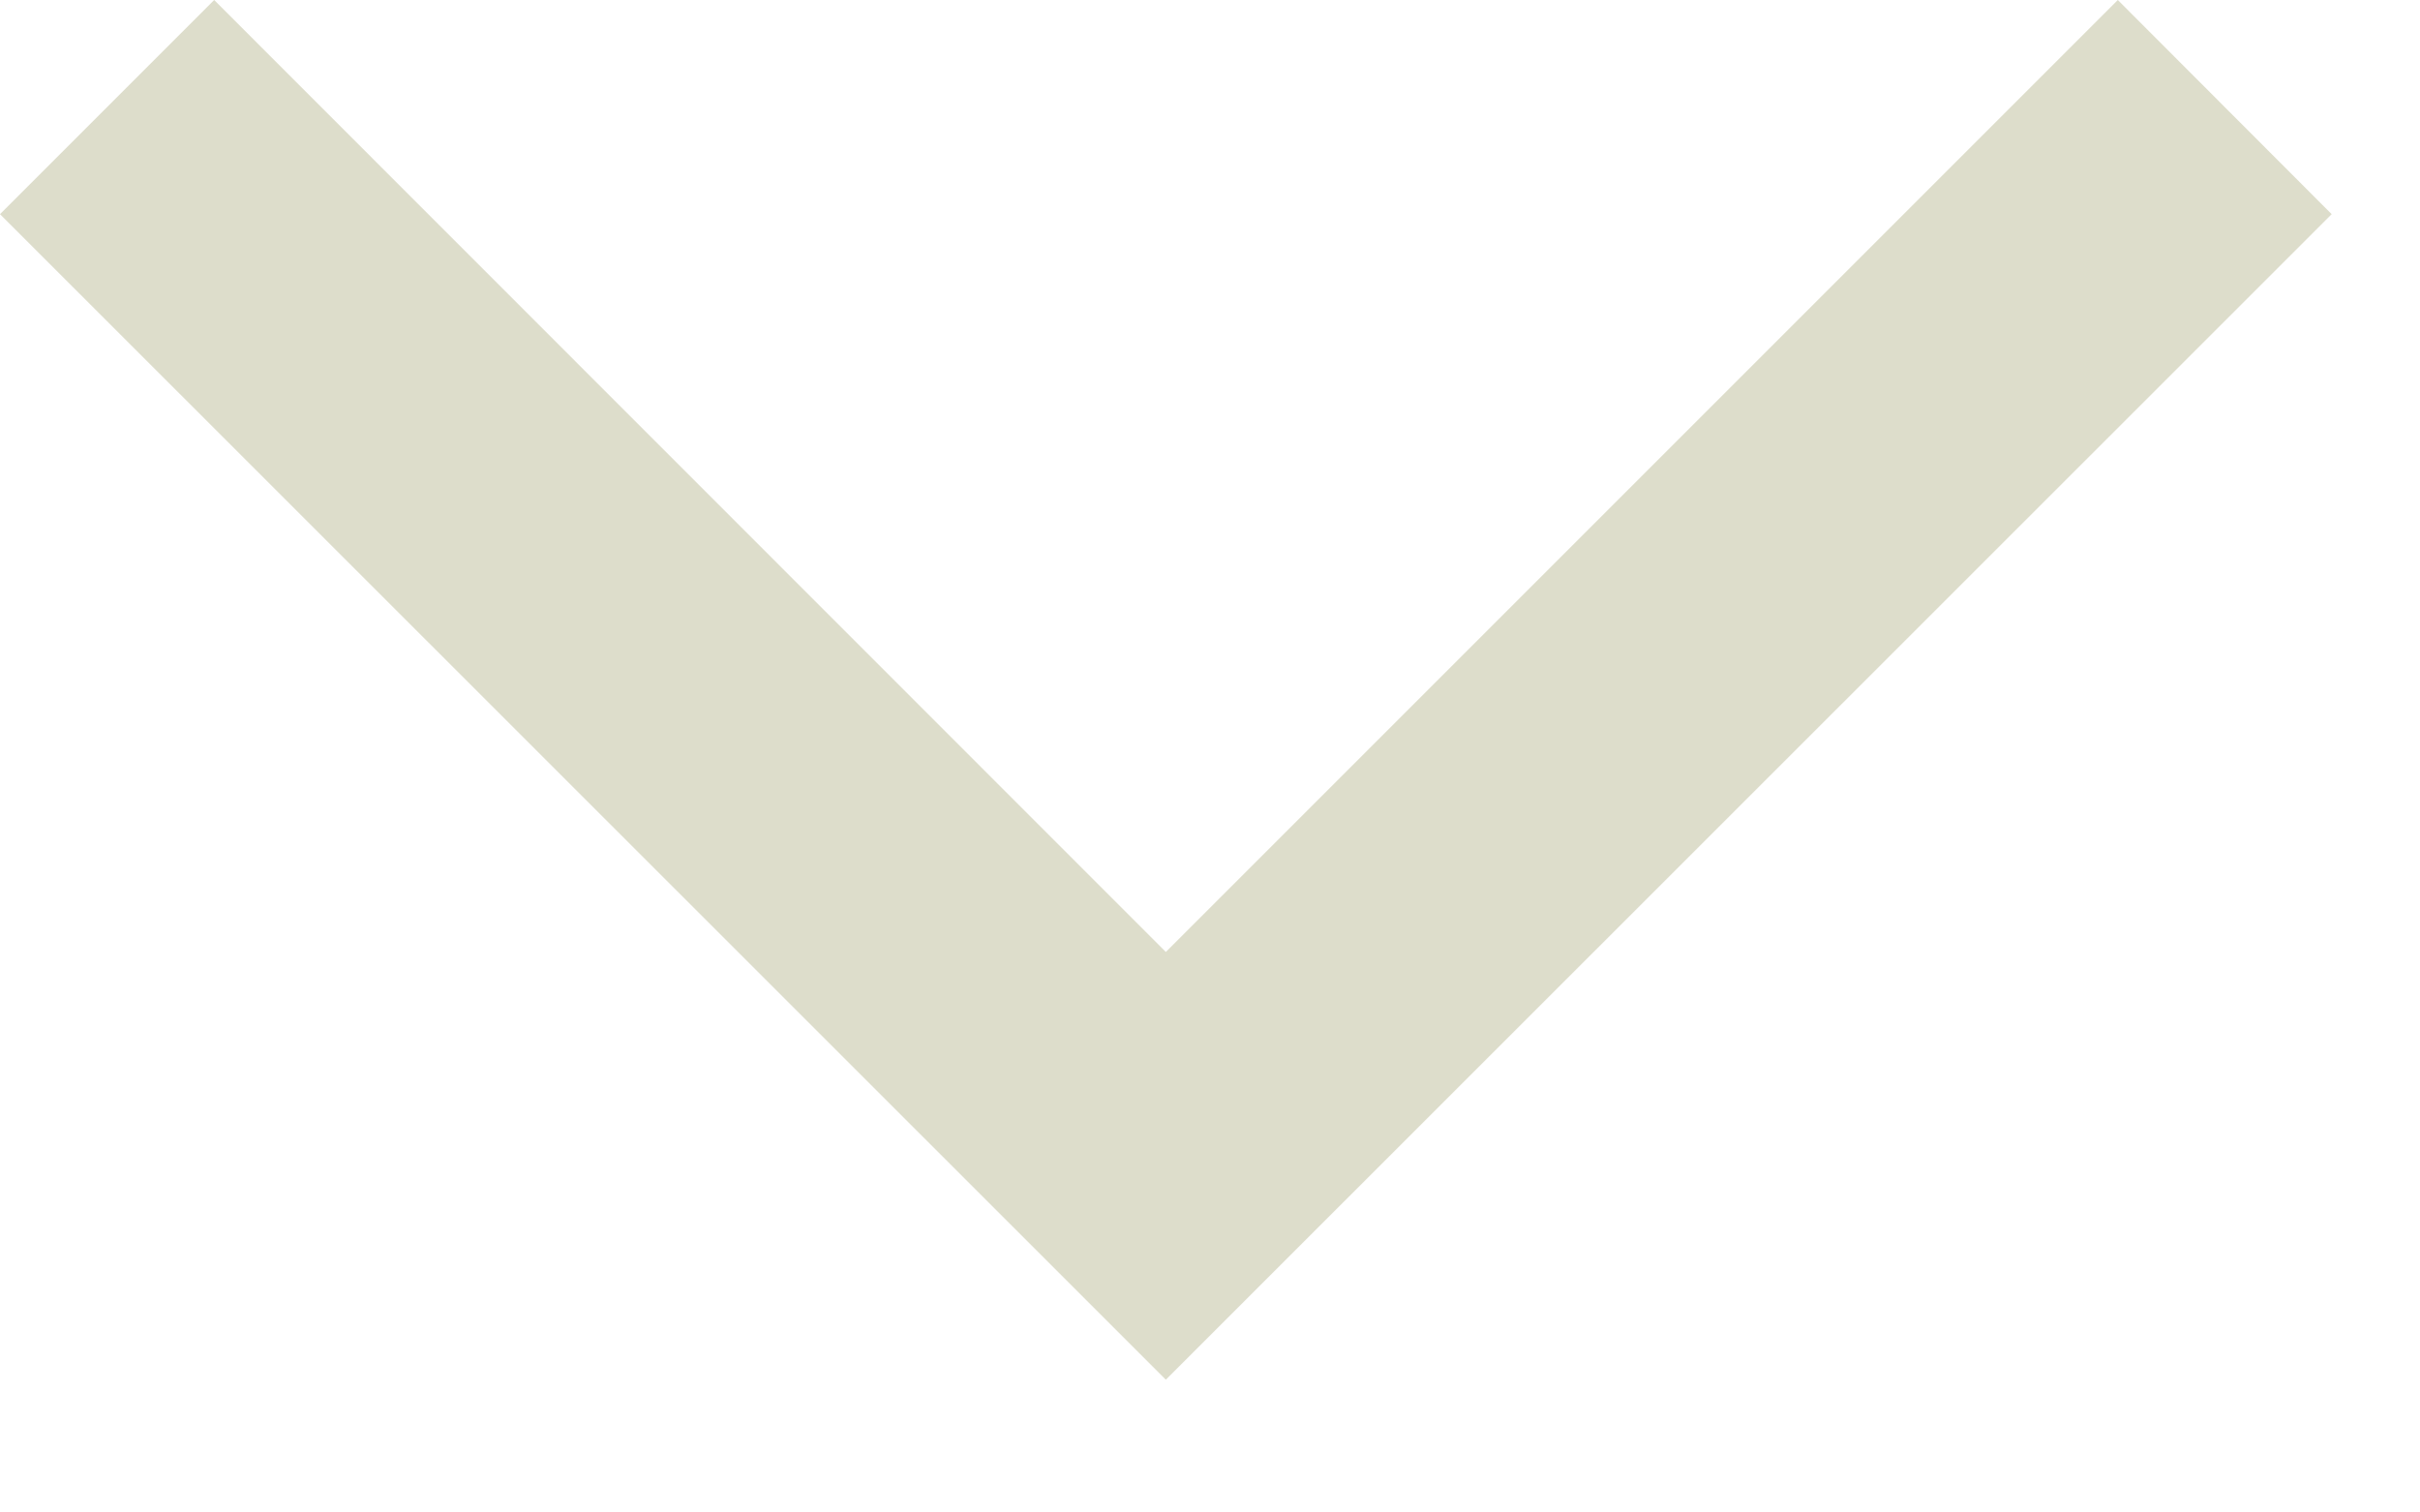 <?xml version="1.0" encoding="UTF-8"?> <svg xmlns="http://www.w3.org/2000/svg" width="8" height="5" viewBox="0 0 8 5" fill="none"><path fill-rule="evenodd" clip-rule="evenodd" d="M3.854 4.561L7.708 0.708L7.001 0L3.854 3.147L0.708 0L0 0.708L3.854 4.561Z" fill="#DDDDCB"></path></svg> 
